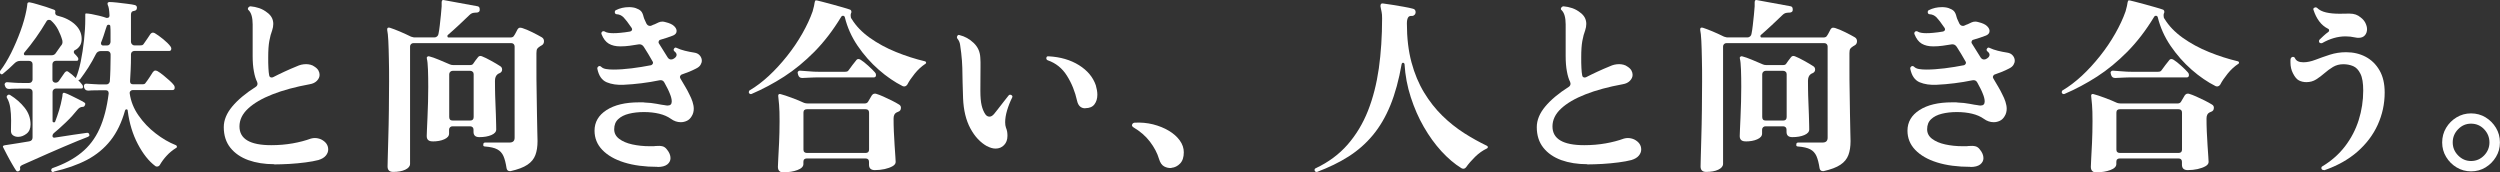 <?xml version="1.0" encoding="UTF-8"?>
<svg id="_レイヤー_2" data-name="レイヤー 2" xmlns="http://www.w3.org/2000/svg" viewBox="0 0 360.07 24.84">
  <rect x="0" y="0" width="360.07" height="24.84" fill="#333333" stroke="none"/>
  <defs>
    <style>
      .cls-1 {
        fill: #fff;
      }
    </style>
  </defs>
  <g id="FV">
    <g>
      <path class="cls-1" d="M7.73,24.76s-.03,0-.04.01c0,0-.02.01-.04.01-.14,0-.23-.07-.27-.22v-.05c0-.14.06-.24.19-.3,1.66-.58,3.04-1.31,4.15-2.22,1.11-.9,1.98-2.04,2.61-3.43.63-1.39,1.07-3.08,1.32-5.08v-.05c0-.29-.14-.43-.43-.43h-.49c-.36,0-.72,0-1.08.01-.36,0-.66.02-.89.04h-.05c-.31,0-.5-.14-.59-.43l-.03-.14v-.08c0-.23.12-.35.35-.35.31.02.68.04,1.11.07s.83.04,1.19.04h.57c.14,0,.27-.05.36-.15s.15-.21.15-.34c.04-.52.06-1.08.08-1.66.02-.58.03-1.18.03-1.8v-.38c0-.14-.05-.26-.14-.35-.09-.09-.21-.13-.35-.13h-.89c-.34,0-.59.14-.73.43-.34.68-.71,1.33-1.09,1.93-.39.6-.79,1.18-1.2,1.72-.05.05-.12.08-.19.08-.02,0-.03,0-.04.03,0,.02,0,.04.01.05.13.13.23.24.32.35.09.11.17.21.24.3.05.07.08.16.08.27,0,.16-.07.24-.22.24h-3.67c-.13,0-.24.05-.34.14-.1.09-.15.21-.15.35v4.19c0,.11.05.17.16.19.11.02.18-.02.22-.11.2-.52.39-1.08.57-1.66.18-.58.31-1.15.41-1.69.05-.22.08-.42.08-.62.04-.09.07-.14.11-.16.05-.02.12-.02.19,0,.23.07.54.2.9.38.37.18.73.36,1.09.54.36.18.64.33.84.46.16.09.19.23.08.41-.05.14-.15.22-.3.22-.29,0-.54.14-.76.41-.47.59-1.03,1.21-1.69,1.84-.66.63-1.23,1.14-1.72,1.54-.13.13-.19.26-.19.41,0,.16.09.24.27.24,1.01-.16,1.94-.31,2.8-.43.86-.13,1.49-.22,1.9-.27h.05c.14,0,.23.07.27.22l.03.11c0,.09-.06.17-.19.24-.36.13-.85.32-1.47.58-.62.26-1.31.55-2.05.86-.75.32-1.5.64-2.24.97-.75.33-1.44.64-2.07.92s-1.13.5-1.49.66c-.32.13-.49.27-.49.43l.03.22c0,.13-.06.23-.19.3-.07.04-.13.05-.19.05-.09,0-.16-.05-.22-.14-.13-.18-.31-.49-.57-.93s-.5-.89-.74-1.34c-.24-.45-.42-.79-.53-1.03-.04-.07-.05-.13-.05-.16,0-.07.07-.13.22-.16l.7-.11c.36-.05.79-.12,1.28-.2.5-.08,1.02-.17,1.58-.26.32-.05.49-.24.49-.57v-6.54c0-.14-.04-.26-.14-.35-.09-.09-.21-.14-.35-.14h-1.03c-.34,0-.68,0-1.01.01-.33,0-.61.02-.82.04h-.05c-.29,0-.48-.14-.57-.43l-.03-.11-.03-.08c0-.11.04-.2.12-.27.08-.07.18-.1.28-.08.25.02.57.04.95.07.38.03.77.04,1.16.04h1.03c.14,0,.26-.05.35-.15.09-.1.14-.21.14-.34v-2.21c0-.14-.04-.26-.14-.35-.09-.09-.21-.13-.35-.13h-1.3c-.31,0-.58.12-.81.35-.52.52-1.07,1.02-1.65,1.49-.13.13-.25.13-.38,0-.11-.11-.12-.24-.03-.41.54-.7,1.06-1.56,1.57-2.57.5-1.01.95-2.06,1.35-3.15.4-1.09.68-2.1.86-3.04.04-.16.06-.32.08-.47.02-.15.04-.29.05-.42,0-.09.04-.15.11-.19.04-.02.1-.03.19-.03.29.05.65.14,1.08.27s.86.26,1.3.39c.43.14.8.27,1.11.39.22.07.29.21.22.41v.05c0,.22.1.35.3.41,1.06.25,1.91.68,2.55,1.27.64.59.96,1.29.96,2.08,0,.41-.09.76-.28,1.03s-.42.47-.69.59c-.11.05-.16.14-.16.27,0,.09.03.16.08.22.09.09.18.18.26.27.08.09.15.17.2.24.07.09.11.18.11.27,0,.18-.08.27-.24.27h-3c-.13,0-.24.04-.34.13-.1.09-.15.21-.15.35v2.24c0,.13.04.23.13.31s.2.12.32.12c.18,0,.33-.07.46-.22l.86-1.24c.11-.13.22-.19.32-.19.09,0,.17.04.24.11.14.09.31.22.5.38s.37.33.55.51v-.05c.27-.61.5-1.4.7-2.36.2-.96.35-1.99.47-3.07.12-1.08.18-2.09.18-3.03v-.59c0-.11,0-.17.03-.19.02-.02.05-.03.11-.03.16,0,.41.03.76.09.34.06.71.14,1.11.24.4.1.75.2,1.05.31h.08c.23,0,.35-.12.35-.35-.02-.41-.05-.74-.09-.97-.04-.23-.09-.41-.15-.51-.05-.14-.06-.25-.03-.32.05-.09.14-.14.27-.14.23,0,.6.03,1.09.08.5.05.99.11,1.49.18.5.06.85.12,1.07.18.2.05.3.18.3.38,0,.27-.13.42-.4.46-.31.02-.46.2-.46.54v3.92c0,.13.05.24.15.35s.21.16.34.16h.73c.18,0,.31-.01.41-.04.09-.03.17-.1.24-.23.14-.2.31-.44.5-.72.19-.28.33-.49.42-.63.11-.14.23-.22.38-.22.07,0,.16.03.27.08.34.2.74.49,1.2.86.46.38.81.72,1.04,1.03.09.13.13.23.13.32,0,.23-.1.35-.3.35h-5.02c-.13,0-.24.04-.34.13-.1.09-.15.21-.15.35v.38c0,.61-.01,1.21-.04,1.8-.03.59-.06,1.14-.09,1.66v.05c0,.29.14.43.43.43h1.19c.18,0,.31,0,.41-.03.09-.02.17-.09.24-.22.14-.18.33-.44.55-.78.23-.34.38-.59.47-.73.11-.14.23-.22.35-.22.09,0,.19.03.3.08.25.14.53.34.84.59.31.25.6.5.89.76.29.25.5.48.65.68.07.09.11.21.11.35,0,.23-.1.35-.3.35h-5.75c-.13,0-.23.05-.32.14s-.13.21-.11.35c.16,1.13.58,2.19,1.27,3.17.68.98,1.5,1.84,2.46,2.58.95.74,1.93,1.31,2.92,1.7.09.04.14.1.15.2,0,.1-.03.17-.12.2-.5.31-.96.68-1.36,1.12-.41.44-.73.89-.99,1.34-.09.14-.23.22-.41.22-.11,0-.19-.03-.24-.08-.94-.7-1.77-1.76-2.51-3.16-.74-1.4-1.23-3.01-1.46-4.81,0-.13-.06-.19-.19-.19-.09,0-.15.05-.19.16-.49,1.73-1.18,3.17-2.09,4.32-.91,1.15-2.04,2.08-3.4,2.8-1.36.71-2.96,1.27-4.79,1.69ZM2.6,19.71c-.29,0-.54-.08-.74-.23-.21-.15-.3-.39-.28-.72,0-.25,0-.5.01-.73,0-.23.01-.46.01-.68,0-.65-.04-1.25-.12-1.81-.08-.56-.24-1.04-.47-1.43-.04-.07-.05-.13-.05-.16,0-.09.04-.16.11-.22.11-.11.23-.13.38-.05.85.52,1.55,1.14,2.11,1.85.56.71.84,1.51.84,2.39,0,.59-.19,1.04-.58,1.34-.39.3-.79.45-1.2.45ZM3.65,7.96h3.76c.25,0,.44-.08.57-.24l.78-1.11s.02-.05.05-.05c.13-.16.19-.32.19-.49,0-.04,0-.08-.01-.12,0-.04-.01-.09-.01-.12-.14-.52-.35-1.04-.61-1.55-.26-.51-.61-.96-1.04-1.34-.07-.05-.16-.08-.27-.08-.16,0-.28.06-.35.19-.49.83-1,1.62-1.54,2.38-.54.76-1.1,1.48-1.68,2.16-.04.07-.05.13-.05.16,0,.14.07.22.22.22ZM14.89,6.55h.54c.14,0,.26-.05.35-.16.09-.11.14-.23.14-.35v-1.23c0-.37,0-.71-.03-1.01,0-.16-.09-.24-.27-.24-.09,0-.16.04-.22.13-.05.13-.11.28-.16.46-.11.34-.22.68-.32,1s-.23.64-.35.95c-.02.02-.03.05-.03.11,0,.23.12.35.35.35Z"/>
      <path class="cls-1" d="M39.5,23.65c-1.4,0-2.65-.2-3.74-.59-1.09-.4-1.95-.99-2.58-1.78-.63-.79-.95-1.78-.95-2.97,0-1.01.41-2,1.22-2.97.81-.97,1.95-1.92,3.4-2.84.16-.11.24-.26.24-.46,0-.04-.02-.11-.05-.22-.2-.4-.36-.91-.47-1.53-.12-.62-.18-1.36-.18-2.23V3.53c0-.99-.19-1.67-.57-2.05-.13-.09-.15-.21-.08-.35.09-.14.21-.22.35-.22.41.04.83.12,1.24.26.41.14.82.36,1.22.69.54.41.81.95.81,1.59,0,.29-.05.59-.16.92-.16.41-.3.92-.41,1.53-.11.6-.16,1.38-.16,2.34,0,.61,0,1.13.03,1.57s.05.78.11,1.05c.02.13.08.22.19.27.11.05.23.05.35,0,.52-.27,1.08-.54,1.66-.81.58-.27,1.18-.53,1.8-.78.18-.09.39-.16.62-.22.23-.05.47-.08.7-.08.2,0,.41.03.62.08.22.05.42.15.62.3.25.16.43.35.54.55.11.21.16.41.16.61,0,.31-.13.59-.38.85-.25.26-.59.43-1.03.5-2.07.38-3.86.86-5.38,1.46-1.51.59-2.68,1.28-3.51,2.05-.83.77-1.24,1.63-1.24,2.57,0,1.8,1.52,2.7,4.57,2.7,1.1,0,2.13-.09,3.09-.26.96-.17,1.84-.4,2.63-.69.2-.05.38-.08.54-.08.31,0,.61.06.92.19.68.34,1.03.83,1.03,1.46,0,.31-.11.6-.34.88-.23.28-.58.49-1.07.64-.49.13-1.1.24-1.85.34-.75.1-1.52.17-2.32.22-.8.04-1.54.07-2.2.07Z"/>
      <path class="cls-1" d="M56.63,24.76c-.54,0-.81-.26-.81-.78,0-.11,0-.54.03-1.31.02-.77.04-1.74.08-2.93.04-1.19.06-2.48.08-3.88.02-1.4.03-2.78.03-4.15,0-1.12,0-2.18-.03-3.2-.02-1.02-.04-1.9-.08-2.63-.04-.74-.09-1.25-.16-1.54-.02-.14,0-.24.05-.3.07-.07.18-.09.32-.05.4.13.88.31,1.45.55s1.1.49,1.61.74c.09.02.18.04.26.07.08.03.17.04.26.04h2.86c.14,0,.27-.05.38-.15.11-.1.17-.21.19-.34.07-.34.14-.76.19-1.24.05-.49.11-.98.16-1.47.05-.5.09-.92.11-1.28V.34c0-.09.02-.17.05-.24.05-.09.15-.12.3-.08l4.86.89c.18.05.27.19.27.41.02.18-.02.31-.11.38-.09.07-.19.11-.3.11-.18,0-.36.02-.54.05-.18.04-.36.14-.54.32-.45.43-.96.91-1.53,1.45-.57.53-1.09,1-1.58,1.42-.04.04-.05.08-.05.13,0,.14.05.22.16.22h8.92c.27,0,.45-.1.54-.3.07-.09.15-.23.24-.41.09-.18.17-.33.24-.46.11-.16.22-.24.35-.24.05,0,.1,0,.15.01.04,0,.1.02.18.04.41.13.9.33,1.46.61.56.28,1.01.52,1.35.72.22.13.32.32.32.57,0,.29-.13.5-.38.62l-.19.11c-.2.13-.33.25-.41.36-.07.12-.11.33-.11.63v2c0,1.17,0,2.35.03,3.54.02,1.19.04,2.29.05,3.31.02,1.02.04,1.87.05,2.55.02.69.03,1.11.03,1.27,0,.77-.1,1.44-.31,2s-.59,1.03-1.15,1.4c-.56.38-1.37.68-2.43.92h-.08c-.27,0-.43-.13-.49-.41-.11-.74-.26-1.32-.45-1.76-.19-.43-.49-.76-.89-.97-.41-.22-1-.35-1.77-.41-.2,0-.28-.1-.24-.3,0-.18.09-.27.27-.27h3.51c.49,0,.73-.23.73-.7V6.69c0-.14-.05-.26-.14-.35-.09-.09-.21-.13-.35-.13h-14.08c-.13,0-.24.04-.34.13-.1.09-.15.21-.15.35v16.91c0,.34-.23.62-.69.84-.46.22-1.05.32-1.77.32ZM62.3,20.36c-.56,0-.84-.25-.84-.76,0-.09,0-.38.03-.86.02-.49.04-1.09.08-1.81.04-.72.06-1.47.08-2.24.02-.77.03-1.49.03-2.16,0-.88-.01-1.72-.04-2.5-.03-.78-.08-1.29-.15-1.53-.04-.14-.03-.24.03-.3.09-.09.2-.12.32-.08.36.09.82.25,1.39.49.57.23,1.08.45,1.53.65.14.07.31.11.51.11h2.43c.2,0,.34-.05.43-.16.09-.14.2-.3.32-.46s.25-.32.38-.49c.14-.2.33-.25.57-.16.36.14.81.36,1.35.66.54.3.97.55,1.3.77.18.11.27.27.27.49,0,.23-.12.41-.35.51-.05.02-.11.04-.16.07-.05.03-.1.06-.14.09-.25.2-.38.51-.38.95,0,.29,0,.7.01,1.24,0,.54.03,1.13.05,1.77.03.64.05,1.25.07,1.84.02.59.03,1.08.04,1.47,0,.4.01.62.01.68,0,.34-.23.61-.7.81-.47.2-1.04.3-1.73.3-.56,0-.84-.25-.84-.76v-.32c0-.14-.04-.26-.14-.35-.09-.09-.21-.13-.35-.13h-2.54c-.13,0-.24.04-.34.13-.1.09-.15.21-.15.35v.57c0,.34-.23.62-.69.82-.46.21-1.03.31-1.72.31ZM65.19,17.36h2.54c.32,0,.49-.17.49-.51v-6.16c0-.14-.04-.26-.14-.35-.09-.09-.21-.14-.35-.14h-2.54c-.13,0-.24.05-.34.14-.1.09-.15.21-.15.35v6.16c0,.34.16.51.49.51Z"/>
      <path class="cls-1" d="M94.7,24.03c-1.84,0-3.44-.21-4.79-.63-1.36-.42-2.41-1.03-3.16-1.81-.75-.78-1.12-1.71-1.12-2.77,0-1.24.58-2.23,1.73-2.97s2.71-1.11,4.67-1.11h.43c.14,0,.29,0,.43.03.59.02,1.15.08,1.67.18.52.1.92.17,1.19.2.09.02.17.03.23.04.06,0,.12.01.18.01.4,0,.59-.2.59-.59,0-.31-.09-.68-.27-1.11-.07-.2-.18-.43-.31-.7-.14-.27-.29-.57-.47-.89-.14-.29-.38-.41-.7-.35-.86.18-1.73.32-2.61.43-.87.11-1.72.18-2.55.22-.94.05-1.76-.07-2.46-.36-.7-.3-1.15-.95-1.35-1.96v-.05c0-.11.06-.21.19-.3.02-.02.06-.03.13-.03.09,0,.17.04.24.11.16.16.39.27.69.32.3.05.64.08,1.04.08.81,0,1.7-.06,2.66-.18.96-.12,1.9-.27,2.8-.45.11-.04.19-.11.24-.22.05-.11.04-.22-.03-.32-.2-.36-.41-.72-.62-1.07-.22-.35-.43-.7-.65-1.04-.18-.27-.42-.39-.73-.35-.43.07-.87.14-1.31.2-.44.06-.89.09-1.34.09-.67,0-1.22-.13-1.66-.39-.44-.26-.79-.72-1.04-1.36-.02-.04-.03-.08-.03-.13,0-.09.04-.17.11-.24.14-.09.28-.09.41,0,.23.14.63.22,1.19.22.14,0,.3,0,.47-.01s.35-.02.53-.04c.23-.02.47-.04.72-.08.24-.04.48-.07.72-.11.13-.04.21-.1.26-.2.04-.1.03-.2-.04-.31-.5-.74-.9-1.25-1.17-1.53-.28-.28-.61-.43-.99-.45-.14,0-.23-.08-.27-.24v-.08c0-.13.05-.22.16-.27.58-.29,1.2-.43,1.86-.43.18,0,.35,0,.51.03.16.02.32.05.49.11.32.11.57.25.74.42.17.17.3.46.39.85.04.14.09.3.18.47.08.17.16.34.23.5.13.22.3.32.51.32.04,0,.07,0,.11-.01.04,0,.07-.02.11-.04.09-.04.17-.07.24-.11.07-.04.14-.06.22-.08.2-.09.38-.18.55-.26.17-.08.36-.12.55-.12.14,0,.3.03.46.08.58.14.99.33,1.23.57.24.23.36.47.36.7,0,.29-.16.5-.49.65-.29.11-.59.22-.89.32s-.63.21-.97.3c-.11.02-.18.09-.23.22-.04.13-.03.23.04.32l1.27,2.03c.13.18.29.27.49.27.05,0,.14-.02.24-.05.36-.18.54-.39.54-.62,0-.18-.11-.35-.32-.51-.13-.13-.14-.25-.05-.38.09-.16.22-.2.38-.11.34.16.73.3,1.18.41.44.11.9.2,1.36.27.34.05.61.19.8.42s.28.47.28.74c0,.2-.06.4-.19.61s-.34.38-.65.53c-.31.16-.63.31-.97.45-.34.13-.69.27-1.05.39-.13.04-.21.12-.26.24s-.03.24.04.35c.25.43.49.84.72,1.22.22.38.41.72.55,1.03.2.38.36.74.47,1.09s.18.69.18,1.01c0,.18-.02.36-.07.55s-.12.36-.23.53c-.18.31-.41.53-.69.66-.28.13-.57.2-.88.2-.5,0-.98-.16-1.43-.49-.45-.32-1.01-.57-1.68-.73s-1.4-.24-2.19-.24-1.51.08-2.16.24-1.17.42-1.55.78c-.39.36-.58.85-.58,1.46,0,.56.24,1.02.72,1.38.48.36,1.1.63,1.88.8.77.17,1.61.26,2.51.26h.42c.14,0,.27,0,.42-.03.41-.04.75-.02,1,.04.25.06.47.22.65.47.34.41.51.83.51,1.24,0,.36-.16.66-.47.91-.32.24-.78.36-1.39.36Z"/>
      <path class="cls-1" d="M108.26,13.52s-.05.03-.11.03c-.13,0-.22-.05-.27-.16-.02-.02-.03-.05-.03-.11,0-.13.04-.22.13-.27.92-.54,1.84-1.24,2.76-2.09.92-.85,1.79-1.81,2.62-2.85.83-1.04,1.56-2.12,2.19-3.23.63-1.11,1.13-2.17,1.49-3.2.09-.31.16-.56.2-.77.04-.21.08-.37.09-.5.02-.11.05-.19.09-.26.04-.06.13-.08.26-.04.09.02.35.08.77.19.42.11.9.23,1.43.38.53.14,1.03.28,1.5.42.47.13.8.24,1,.31.11.02.18.08.22.19.04.11.04.21,0,.3l-.03.05c-.04.07-.05.19-.05.35,0,.2.04.35.14.46.61,1.01,1.48,1.91,2.61,2.72,1.13.8,2.39,1.49,3.78,2.05,1.4.57,2.79,1.01,4.17,1.34.09.02.14.07.16.16.02.09,0,.15-.08.19-.58.38-1.09.85-1.55,1.42-.46.57-.82,1.09-1.07,1.58-.13.18-.28.27-.46.27-.07,0-.14-.02-.22-.05-1.15-.58-2.3-1.36-3.44-2.36-1.14-1-2.15-2.14-3.03-3.43s-1.49-2.66-1.85-4.12c-.04-.14-.13-.22-.27-.22-.11,0-.19.04-.24.13l-.03.05c-1.17,1.93-2.45,3.59-3.84,5-1.39,1.4-2.84,2.6-4.36,3.58-1.52.98-3.08,1.81-4.69,2.5ZM112.88,24.84c-.56,0-.84-.27-.84-.81,0-.16.02-.55.05-1.16.04-.61.08-1.39.12-2.32.04-.94.07-1.96.07-3.08,0-1.03-.02-1.82-.07-2.38-.05-.56-.09-.96-.12-1.22-.02-.13,0-.22.05-.27.07-.07.16-.09.27-.05.41.11.95.28,1.61.53.66.24,1.26.49,1.8.74.16.05.32.08.49.08h8.24c.2,0,.35-.07.46-.22l.54-.92c.13-.18.27-.27.43-.27.11,0,.19,0,.24.03.25.07.58.2.99.38.41.18.81.37,1.23.58.41.21.77.4,1.05.58.18.11.27.26.27.46,0,.31-.14.5-.43.59-.04.02-.07.04-.11.05-.04.02-.07.04-.11.05-.27.14-.41.43-.41.86,0,.56.01,1.18.04,1.88.03.69.06,1.36.11,2.01.04.65.08,1.19.11,1.63s.04.69.04.74c0,.23-.15.44-.45.61s-.68.31-1.13.41c-.46.1-.93.15-1.42.15-.56,0-.84-.26-.84-.78v-.41c0-.32-.17-.49-.51-.49h-8.43c-.34,0-.51.16-.51.49v.32c0,.36-.29.65-.86.86-.58.22-1.23.32-1.97.32ZM115.58,11.23h-.05c-.29,0-.48-.14-.57-.43l-.08-.32c0-.09.04-.17.11-.23.07-.06.16-.09.27-.07.31.02.72.05,1.23.09.51.05,1.02.07,1.53.07h3.59c.16,0,.29-.01.39-.04.1-.03.18-.1.26-.23.13-.18.3-.42.53-.72.23-.3.39-.51.5-.63.09-.14.21-.22.35-.22.09,0,.2.04.32.11.29.18.65.46,1.08.85s.76.71.97.96c.11.11.16.23.16.38,0,.23-.11.35-.32.35h-7.83c-.47,0-.92,0-1.36.03-.44.02-.8.04-1.07.05ZM116.23,22.03h8.43c.34,0,.51-.16.51-.49v-5.32c0-.32-.17-.49-.51-.49h-8.43c-.34,0-.51.16-.51.49v5.32c0,.32.17.49.51.49Z"/>
      <path class="cls-1" d="M142.16,21.06c-.97-.54-1.77-1.4-2.4-2.57-.63-1.17-.98-2.61-1.05-4.32-.04-.85-.06-1.62-.07-2.32,0-.7-.02-1.39-.04-2.07-.02-.68-.07-1.39-.16-2.15-.05-.45-.11-.85-.16-1.19-.05-.34-.18-.63-.38-.86-.09-.13-.1-.25-.03-.38.07-.16.19-.21.35-.14.74.18,1.41.55,2.01,1.12.6.57.92,1.27.96,2.12.02.22.03.43.03.65v.7c0,.45,0,.95-.01,1.5,0,.55-.01,1.19-.01,1.93,0,.88.06,1.58.18,2.09.12.51.3.95.55,1.31.16.22.36.32.59.32.22,0,.43-.13.65-.38.16-.2.36-.45.61-.77.24-.31.5-.64.77-.99.27-.34.5-.64.7-.89.11-.14.24-.17.41-.08.16.09.2.22.11.38-.29.58-.53,1.18-.72,1.82-.19.64-.28,1.21-.28,1.72,0,.31.04.56.11.76.09.22.15.42.18.62.03.2.04.39.04.57,0,.56-.16,1-.49,1.34-.32.33-.73.5-1.22.5-.4,0-.8-.12-1.22-.35ZM156.32,15.6c-.63,0-1.03-.36-1.19-1.08-.29-1.31-.77-2.52-1.46-3.61-.68-1.09-1.61-1.83-2.78-2.23-.13-.07-.19-.16-.19-.27,0-.23.11-.33.32-.3,1.71.09,3.17.52,4.39,1.28,1.22.77,2.02,1.73,2.42,2.9.14.49.22.94.22,1.35,0,.56-.14,1.02-.42,1.39-.28.37-.72.55-1.31.55Z"/>
      <path class="cls-1" d="M168.74,24.19c-.38.04-.73-.04-1.07-.22-.33-.18-.58-.54-.74-1.08-.25-.85-.69-1.67-1.31-2.49-.62-.81-1.41-1.49-2.36-2.05-.2-.13-.27-.27-.2-.42.06-.15.18-.24.36-.26.92-.05,1.8.03,2.65.24.85.22,1.6.52,2.27.92.67.4,1.19.86,1.58,1.4.39.54.58,1.11.58,1.7,0,.72-.18,1.26-.54,1.63-.36.37-.77.57-1.22.61Z"/>
      <path class="cls-1" d="M189.71,24.76h-.08c-.13,0-.22-.05-.27-.16l-.03-.11c0-.13.06-.22.19-.27,1.82-.86,3.34-1.99,4.57-3.39,1.22-1.4,2.2-3.02,2.93-4.86.73-1.85,1.25-3.89,1.57-6.12.31-2.23.47-4.63.47-7.19,0-.41-.02-.73-.07-.93s-.09-.4-.12-.58c-.05-.2-.06-.34-.03-.43.04-.18.15-.25.35-.22.32.04.76.1,1.31.19.55.09,1.1.18,1.66.28s1,.19,1.32.28c.27.05.41.23.41.51,0,.14-.05.27-.16.38s-.23.16-.35.16c-.29-.04-.49.05-.59.24-.11.2-.16.48-.16.84,0,2.09.22,3.95.66,5.59.44,1.64,1.05,3.09,1.82,4.36.77,1.27,1.65,2.38,2.63,3.34s2.02,1.78,3.12,2.49c1.1.7,2.2,1.31,3.3,1.84.09.04.13.1.13.19s-.04.15-.13.19c-.61.29-1.18.69-1.7,1.2-.52.51-.95,1.01-1.3,1.5-.11.14-.24.22-.41.22-.09,0-.18-.03-.27-.08-.99-.61-1.95-1.43-2.88-2.44-.93-1.02-1.77-2.18-2.53-3.5-.76-1.31-1.38-2.74-1.88-4.28-.5-1.54-.8-3.13-.9-4.77-.04-.13-.11-.19-.22-.19-.09,0-.15.05-.19.16-.4,2.29-.94,4.27-1.62,5.94s-1.53,3.12-2.53,4.32c-1,1.21-2.17,2.23-3.5,3.08-1.33.85-2.85,1.58-4.54,2.22Z"/>
      <path class="cls-1" d="M228.61,23.65c-1.4,0-2.65-.2-3.74-.59-1.09-.4-1.95-.99-2.58-1.78-.63-.79-.95-1.78-.95-2.97,0-1.01.41-2,1.22-2.97.81-.97,1.95-1.92,3.4-2.84.16-.11.24-.26.24-.46,0-.04-.02-.11-.05-.22-.2-.4-.36-.91-.47-1.53-.12-.62-.18-1.36-.18-2.23V3.53c0-.99-.19-1.67-.57-2.05-.13-.09-.15-.21-.08-.35.09-.14.21-.22.35-.22.41.04.83.12,1.24.26.41.14.82.36,1.22.69.54.41.81.95.81,1.59,0,.29-.05.59-.16.92-.16.41-.3.92-.41,1.53-.11.6-.16,1.38-.16,2.34,0,.61,0,1.13.03,1.57s.05.78.11,1.05c.02.13.08.22.19.27.11.05.23.05.35,0,.52-.27,1.08-.54,1.66-.81.58-.27,1.18-.53,1.8-.78.18-.09.39-.16.62-.22.23-.05.47-.08.7-.08.2,0,.41.03.62.08.22.05.42.15.62.3.25.16.43.35.54.55.11.21.16.41.16.61,0,.31-.13.59-.38.85-.25.26-.59.43-1.03.5-2.07.38-3.86.86-5.38,1.46-1.51.59-2.68,1.28-3.51,2.05-.83.77-1.24,1.63-1.24,2.57,0,1.8,1.52,2.7,4.57,2.7,1.1,0,2.13-.09,3.09-.26.96-.17,1.84-.4,2.63-.69.2-.05.38-.08.54-.08.31,0,.61.06.92.19.68.34,1.03.83,1.03,1.46,0,.31-.11.6-.34.88-.23.28-.58.49-1.07.64-.49.13-1.1.24-1.85.34-.75.1-1.52.17-2.32.22-.8.04-1.54.07-2.2.07Z"/>
      <path class="cls-1" d="M245.74,24.76c-.54,0-.81-.26-.81-.78,0-.11,0-.54.03-1.31.02-.77.04-1.74.08-2.93.04-1.19.06-2.48.08-3.88.02-1.4.03-2.78.03-4.15,0-1.12,0-2.18-.03-3.2-.02-1.02-.04-1.9-.08-2.63-.04-.74-.09-1.25-.16-1.54-.02-.14,0-.24.05-.3.07-.07.18-.09.32-.05.4.13.88.31,1.45.55s1.1.49,1.61.74c.09.02.18.04.26.07.08.03.17.04.26.04h2.86c.14,0,.27-.05.38-.15.11-.1.17-.21.19-.34.07-.34.14-.76.19-1.24.05-.49.11-.98.16-1.47.05-.5.09-.92.11-1.28V.34c0-.09.02-.17.05-.24.05-.09.15-.12.3-.08l4.86.89c.18.05.27.19.27.41.02.18-.02.31-.11.38-.09.07-.19.11-.3.11-.18,0-.36.02-.54.05-.18.04-.36.14-.54.32-.45.43-.96.91-1.53,1.45-.57.53-1.09,1-1.58,1.42-.04.04-.05.08-.05.13,0,.14.05.22.16.22h8.92c.27,0,.45-.1.54-.3.07-.09.15-.23.24-.41.09-.18.17-.33.24-.46.11-.16.22-.24.35-.24.05,0,.1,0,.15.01.04,0,.1.02.18.04.41.13.9.33,1.46.61.56.28,1.01.52,1.35.72.22.13.32.32.32.57,0,.29-.13.5-.38.62l-.19.11c-.2.13-.33.25-.41.36-.07.12-.11.33-.11.63v2c0,1.17,0,2.35.03,3.54.02,1.19.04,2.29.05,3.31.02,1.02.04,1.87.05,2.55.02.69.03,1.11.03,1.27,0,.77-.1,1.44-.31,2s-.59,1.03-1.15,1.4c-.56.38-1.37.68-2.43.92h-.08c-.27,0-.43-.13-.49-.41-.11-.74-.26-1.32-.45-1.76-.19-.43-.49-.76-.89-.97-.41-.22-1-.35-1.77-.41-.2,0-.28-.1-.24-.3,0-.18.09-.27.27-.27h3.51c.49,0,.73-.23.73-.7V6.69c0-.14-.05-.26-.14-.35-.09-.09-.21-.13-.35-.13h-14.08c-.13,0-.24.04-.34.13-.1.09-.15.21-.15.35v16.91c0,.34-.23.62-.69.84-.46.22-1.05.32-1.77.32ZM251.41,20.36c-.56,0-.84-.25-.84-.76,0-.09,0-.38.03-.86.02-.49.04-1.09.08-1.81.04-.72.06-1.47.08-2.24.02-.77.03-1.49.03-2.16,0-.88-.01-1.72-.04-2.5-.03-.78-.08-1.29-.15-1.53-.04-.14-.03-.24.03-.3.09-.09.2-.12.32-.08.36.09.82.25,1.39.49.57.23,1.08.45,1.53.65.14.07.31.11.51.11h2.43c.2,0,.34-.05.43-.16.09-.14.2-.3.32-.46s.25-.32.38-.49c.14-.2.33-.25.57-.16.36.14.81.36,1.35.66.54.3.97.55,1.3.77.18.11.27.27.27.49,0,.23-.12.41-.35.51-.05.02-.11.04-.16.07-.05.03-.1.06-.14.09-.25.2-.38.51-.38.95,0,.29,0,.7.01,1.24,0,.54.03,1.13.05,1.77.03.64.05,1.25.07,1.84.02.59.03,1.08.04,1.47,0,.4.01.62.01.68,0,.34-.23.61-.7.81-.47.2-1.04.3-1.73.3-.56,0-.84-.25-.84-.76v-.32c0-.14-.04-.26-.14-.35-.09-.09-.21-.13-.35-.13h-2.54c-.13,0-.24.04-.34.13-.1.09-.15.21-.15.35v.57c0,.34-.23.62-.69.82-.46.21-1.03.31-1.72.31ZM254.3,17.36h2.54c.32,0,.49-.17.49-.51v-6.16c0-.14-.04-.26-.14-.35-.09-.09-.21-.14-.35-.14h-2.54c-.13,0-.24.05-.34.14-.1.09-.15.21-.15.35v6.16c0,.34.16.51.49.51Z"/>
      <path class="cls-1" d="M283.8,24.03c-1.84,0-3.44-.21-4.79-.63-1.36-.42-2.41-1.03-3.16-1.81-.75-.78-1.12-1.71-1.12-2.77,0-1.24.58-2.23,1.73-2.97s2.71-1.11,4.67-1.11h.43c.14,0,.29,0,.43.03.59.02,1.15.08,1.67.18.52.1.92.17,1.19.2.09.02.17.03.23.04.06,0,.12.01.18.01.4,0,.59-.2.59-.59,0-.31-.09-.68-.27-1.11-.07-.2-.18-.43-.31-.7-.14-.27-.29-.57-.47-.89-.14-.29-.38-.41-.7-.35-.86.18-1.73.32-2.61.43-.87.11-1.72.18-2.55.22-.94.05-1.76-.07-2.46-.36-.7-.3-1.15-.95-1.35-1.96v-.05c0-.11.06-.21.19-.3.02-.02.06-.03.13-.03.09,0,.17.04.24.11.16.16.39.27.69.32.3.05.64.08,1.04.08.81,0,1.7-.06,2.66-.18.96-.12,1.9-.27,2.8-.45.11-.04.19-.11.24-.22.05-.11.04-.22-.03-.32-.2-.36-.41-.72-.62-1.07-.22-.35-.43-.7-.65-1.04-.18-.27-.42-.39-.73-.35-.43.07-.87.14-1.31.2-.44.06-.89.09-1.34.09-.67,0-1.22-.13-1.66-.39-.44-.26-.79-.72-1.04-1.36-.02-.04-.03-.08-.03-.13,0-.09.04-.17.11-.24.14-.09.28-.09.41,0,.23.14.63.22,1.19.22.14,0,.3,0,.47-.01s.35-.02.53-.04c.23-.02.47-.04.72-.08.24-.04.48-.07.72-.11.13-.04.21-.1.26-.2.04-.1.03-.2-.04-.31-.5-.74-.9-1.25-1.17-1.53-.28-.28-.61-.43-.99-.45-.14,0-.23-.08-.27-.24v-.08c0-.13.05-.22.16-.27.58-.29,1.2-.43,1.86-.43.18,0,.35,0,.51.03.16.02.32.05.49.11.32.11.57.25.74.42.17.17.3.46.39.85.04.14.09.3.18.47.08.17.16.34.23.5.13.22.3.32.51.32.04,0,.07,0,.11-.01.04,0,.07-.02.11-.04.09-.04.17-.07.24-.11.07-.04.14-.06.22-.08.2-.09.38-.18.55-.26.17-.08.36-.12.55-.12.14,0,.3.03.46.08.58.14.99.33,1.23.57.24.23.36.47.36.7,0,.29-.16.5-.49.65-.29.11-.59.22-.89.32s-.63.21-.97.3c-.11.02-.18.09-.23.22-.04.13-.03.23.04.32l1.27,2.03c.13.18.29.27.49.27.05,0,.14-.02.24-.05.36-.18.54-.39.54-.62,0-.18-.11-.35-.32-.51-.13-.13-.14-.25-.05-.38.09-.16.22-.2.38-.11.34.16.73.3,1.18.41.44.11.9.2,1.36.27.34.05.61.19.8.42s.28.47.28.74c0,.2-.06.4-.19.61s-.34.38-.65.53c-.31.16-.63.31-.97.45-.34.13-.69.27-1.05.39-.13.04-.21.12-.26.24s-.03.24.04.35c.25.43.49.84.72,1.22.22.38.41.72.55,1.03.2.38.36.74.47,1.09s.18.69.18,1.01c0,.18-.02.36-.07.55s-.12.36-.23.53c-.18.31-.41.53-.69.66-.28.13-.57.2-.88.2-.5,0-.98-.16-1.43-.49-.45-.32-1.01-.57-1.68-.73s-1.4-.24-2.19-.24-1.51.08-2.16.24-1.17.42-1.55.78c-.39.36-.58.85-.58,1.46,0,.56.24,1.02.72,1.38.48.36,1.1.63,1.88.8.77.17,1.61.26,2.51.26h.42c.14,0,.27,0,.42-.03.41-.04.75-.02,1,.04.25.06.47.22.65.47.34.41.51.83.51,1.24,0,.36-.16.66-.47.91-.32.24-.78.36-1.39.36Z"/>
      <path class="cls-1" d="M297.36,13.52s-.05.03-.11.03c-.13,0-.22-.05-.27-.16-.02-.02-.03-.05-.03-.11,0-.13.04-.22.13-.27.92-.54,1.84-1.24,2.76-2.09.92-.85,1.79-1.81,2.62-2.85.83-1.04,1.56-2.12,2.19-3.23.63-1.11,1.13-2.17,1.49-3.2.09-.31.16-.56.2-.77.04-.21.08-.37.09-.5.02-.11.05-.19.09-.26.04-.06.13-.08.26-.04.09.02.35.08.77.19.42.11.9.23,1.43.38.53.14,1.03.28,1.5.42.47.13.8.24,1,.31.11.02.18.08.22.19.04.11.04.21,0,.3l-.03.05c-.04.07-.05.19-.05.35,0,.2.04.35.14.46.61,1.01,1.48,1.91,2.61,2.72,1.13.8,2.39,1.49,3.78,2.05,1.4.57,2.79,1.01,4.17,1.34.09.02.14.07.16.16.02.09,0,.15-.08.19-.58.38-1.09.85-1.55,1.42-.46.57-.82,1.09-1.07,1.58-.13.18-.28.27-.46.27-.07,0-.14-.02-.22-.05-1.15-.58-2.3-1.36-3.44-2.36-1.14-1-2.15-2.14-3.03-3.43s-1.49-2.66-1.85-4.12c-.04-.14-.13-.22-.27-.22-.11,0-.19.04-.24.13l-.03.05c-1.17,1.93-2.45,3.59-3.84,5-1.39,1.4-2.84,2.6-4.36,3.58-1.52.98-3.08,1.81-4.69,2.5ZM301.98,24.84c-.56,0-.84-.27-.84-.81,0-.16.02-.55.05-1.16.04-.61.08-1.39.12-2.32.04-.94.07-1.96.07-3.08,0-1.03-.02-1.82-.07-2.38-.05-.56-.09-.96-.12-1.22-.02-.13,0-.22.05-.27.07-.07.16-.09.27-.05.41.11.95.28,1.61.53.66.24,1.26.49,1.8.74.16.05.32.08.49.08h8.24c.2,0,.35-.07.46-.22l.54-.92c.13-.18.27-.27.43-.27.11,0,.19,0,.24.03.25.07.58.2.99.38.41.18.81.37,1.23.58.41.21.77.4,1.05.58.18.11.27.26.27.46,0,.31-.14.5-.43.59-.04.02-.07.04-.11.05-.04.02-.07.04-.11.05-.27.14-.41.43-.41.86,0,.56.01,1.18.04,1.88.03.69.06,1.36.11,2.01.04.65.08,1.19.11,1.63s.04.69.04.74c0,.23-.15.44-.45.61s-.68.31-1.13.41c-.46.1-.93.15-1.42.15-.56,0-.84-.26-.84-.78v-.41c0-.32-.17-.49-.51-.49h-8.43c-.34,0-.51.16-.51.49v.32c0,.36-.29.65-.86.86-.58.22-1.23.32-1.97.32ZM304.68,11.23h-.05c-.29,0-.48-.14-.57-.43l-.08-.32c0-.09.04-.17.11-.23.07-.06.16-.09.27-.07.31.02.72.05,1.23.09.51.05,1.02.07,1.53.07h3.59c.16,0,.29-.01.39-.04.1-.03.18-.1.26-.23.13-.18.3-.42.53-.72.23-.3.39-.51.5-.63.09-.14.21-.22.35-.22.09,0,.2.04.32.11.29.18.65.46,1.08.85s.76.71.97.96c.11.11.16.23.16.38,0,.23-.11.35-.32.35h-7.83c-.47,0-.92,0-1.36.03-.44.02-.8.04-1.07.05ZM305.33,22.03h8.43c.34,0,.51-.16.51-.49v-5.32c0-.32-.17-.49-.51-.49h-8.43c-.34,0-.51.16-.51.49v5.32c0,.32.17.49.51.49Z"/>
      <path class="cls-1" d="M334.75,24.49h-.08c-.14,0-.24-.05-.3-.16-.02-.04-.03-.08-.03-.13,0-.11.04-.19.14-.24,1.31-.79,2.41-1.76,3.28-2.9.87-1.14,1.53-2.4,1.96-3.77.43-1.37.65-2.78.65-4.24,0-1.08-.13-1.9-.41-2.44-.27-.55-.62-.91-1.05-1.09-.43-.18-.9-.27-1.4-.27-.56,0-1.05.13-1.49.39-.43.26-.84.56-1.23.9-.39.34-.79.64-1.2.9-.41.26-.88.39-1.4.39-.4,0-.75-.08-1.07-.24-.32-.16-.61-.51-.88-1.05-.23-.45-.35-.96-.35-1.54v-.27c0-.09,0-.18.03-.27.04-.14.13-.23.3-.27.16,0,.27.06.32.19.18.4.58.59,1.22.59.52,0,1.1-.12,1.73-.36.63-.24,1.32-.49,2.07-.73.75-.24,1.53-.36,2.34-.36,1.04,0,1.99.22,2.82.66s1.5,1.09,2,1.96c.5.86.74,1.93.74,3.19,0,1.64-.34,3.19-1.01,4.66s-1.66,2.76-2.94,3.88c-1.29,1.12-2.87,2-4.74,2.65ZM334.46,6.2s-.08.03-.14.03c-.11,0-.2-.04-.27-.11-.04-.07-.05-.14-.05-.19,0-.09.03-.16.08-.22.14-.14.33-.32.57-.54.23-.22.47-.41.7-.57.07-.05.11-.13.11-.22,0-.11-.05-.19-.16-.24-.5-.25-.93-.61-1.27-1.07-.34-.46-.61-.99-.81-1.61-.02-.02-.03-.05-.03-.11,0-.14.05-.23.16-.24.07-.04.13-.05.16-.05.09,0,.16.03.22.08.31.31.73.52,1.28.65.55.13,1.2.19,1.96.19.22,0,.45,0,.69-.01.24,0,.48-.01.72-.01.36,0,.67.05.92.14.25.09.49.23.7.41.31.23.54.5.69.81.15.31.23.6.23.89,0,.34-.1.64-.31.88-.21.24-.51.36-.91.36-.07,0-.14,0-.22-.01-.07,0-.15-.02-.24-.04-.49-.11-.96-.16-1.41-.16-1.12,0-2.24.32-3.38.97Z"/>
      <path class="cls-1" d="M355.9,24.68c-.76,0-1.45-.19-2.08-.57-.63-.38-1.13-.88-1.51-1.51-.38-.63-.57-1.32-.57-2.08s.19-1.48.57-2.11c.38-.63.88-1.13,1.51-1.51.63-.38,1.32-.57,2.08-.57s1.47.19,2.09.57c.62.38,1.12.88,1.5,1.51.38.63.57,1.33.57,2.11s-.19,1.45-.57,2.08c-.38.63-.88,1.13-1.5,1.51-.62.38-1.32.57-2.09.57ZM355.9,23.19c.74,0,1.36-.27,1.88-.8.51-.53.77-1.16.77-1.88s-.26-1.37-.77-1.9c-.51-.53-1.14-.8-1.88-.8s-1.34.27-1.86.8c-.52.53-.78,1.17-.78,1.9s.26,1.35.78,1.88c.52.53,1.14.8,1.86.8Z"/>
    </g>
  </g>
</svg>